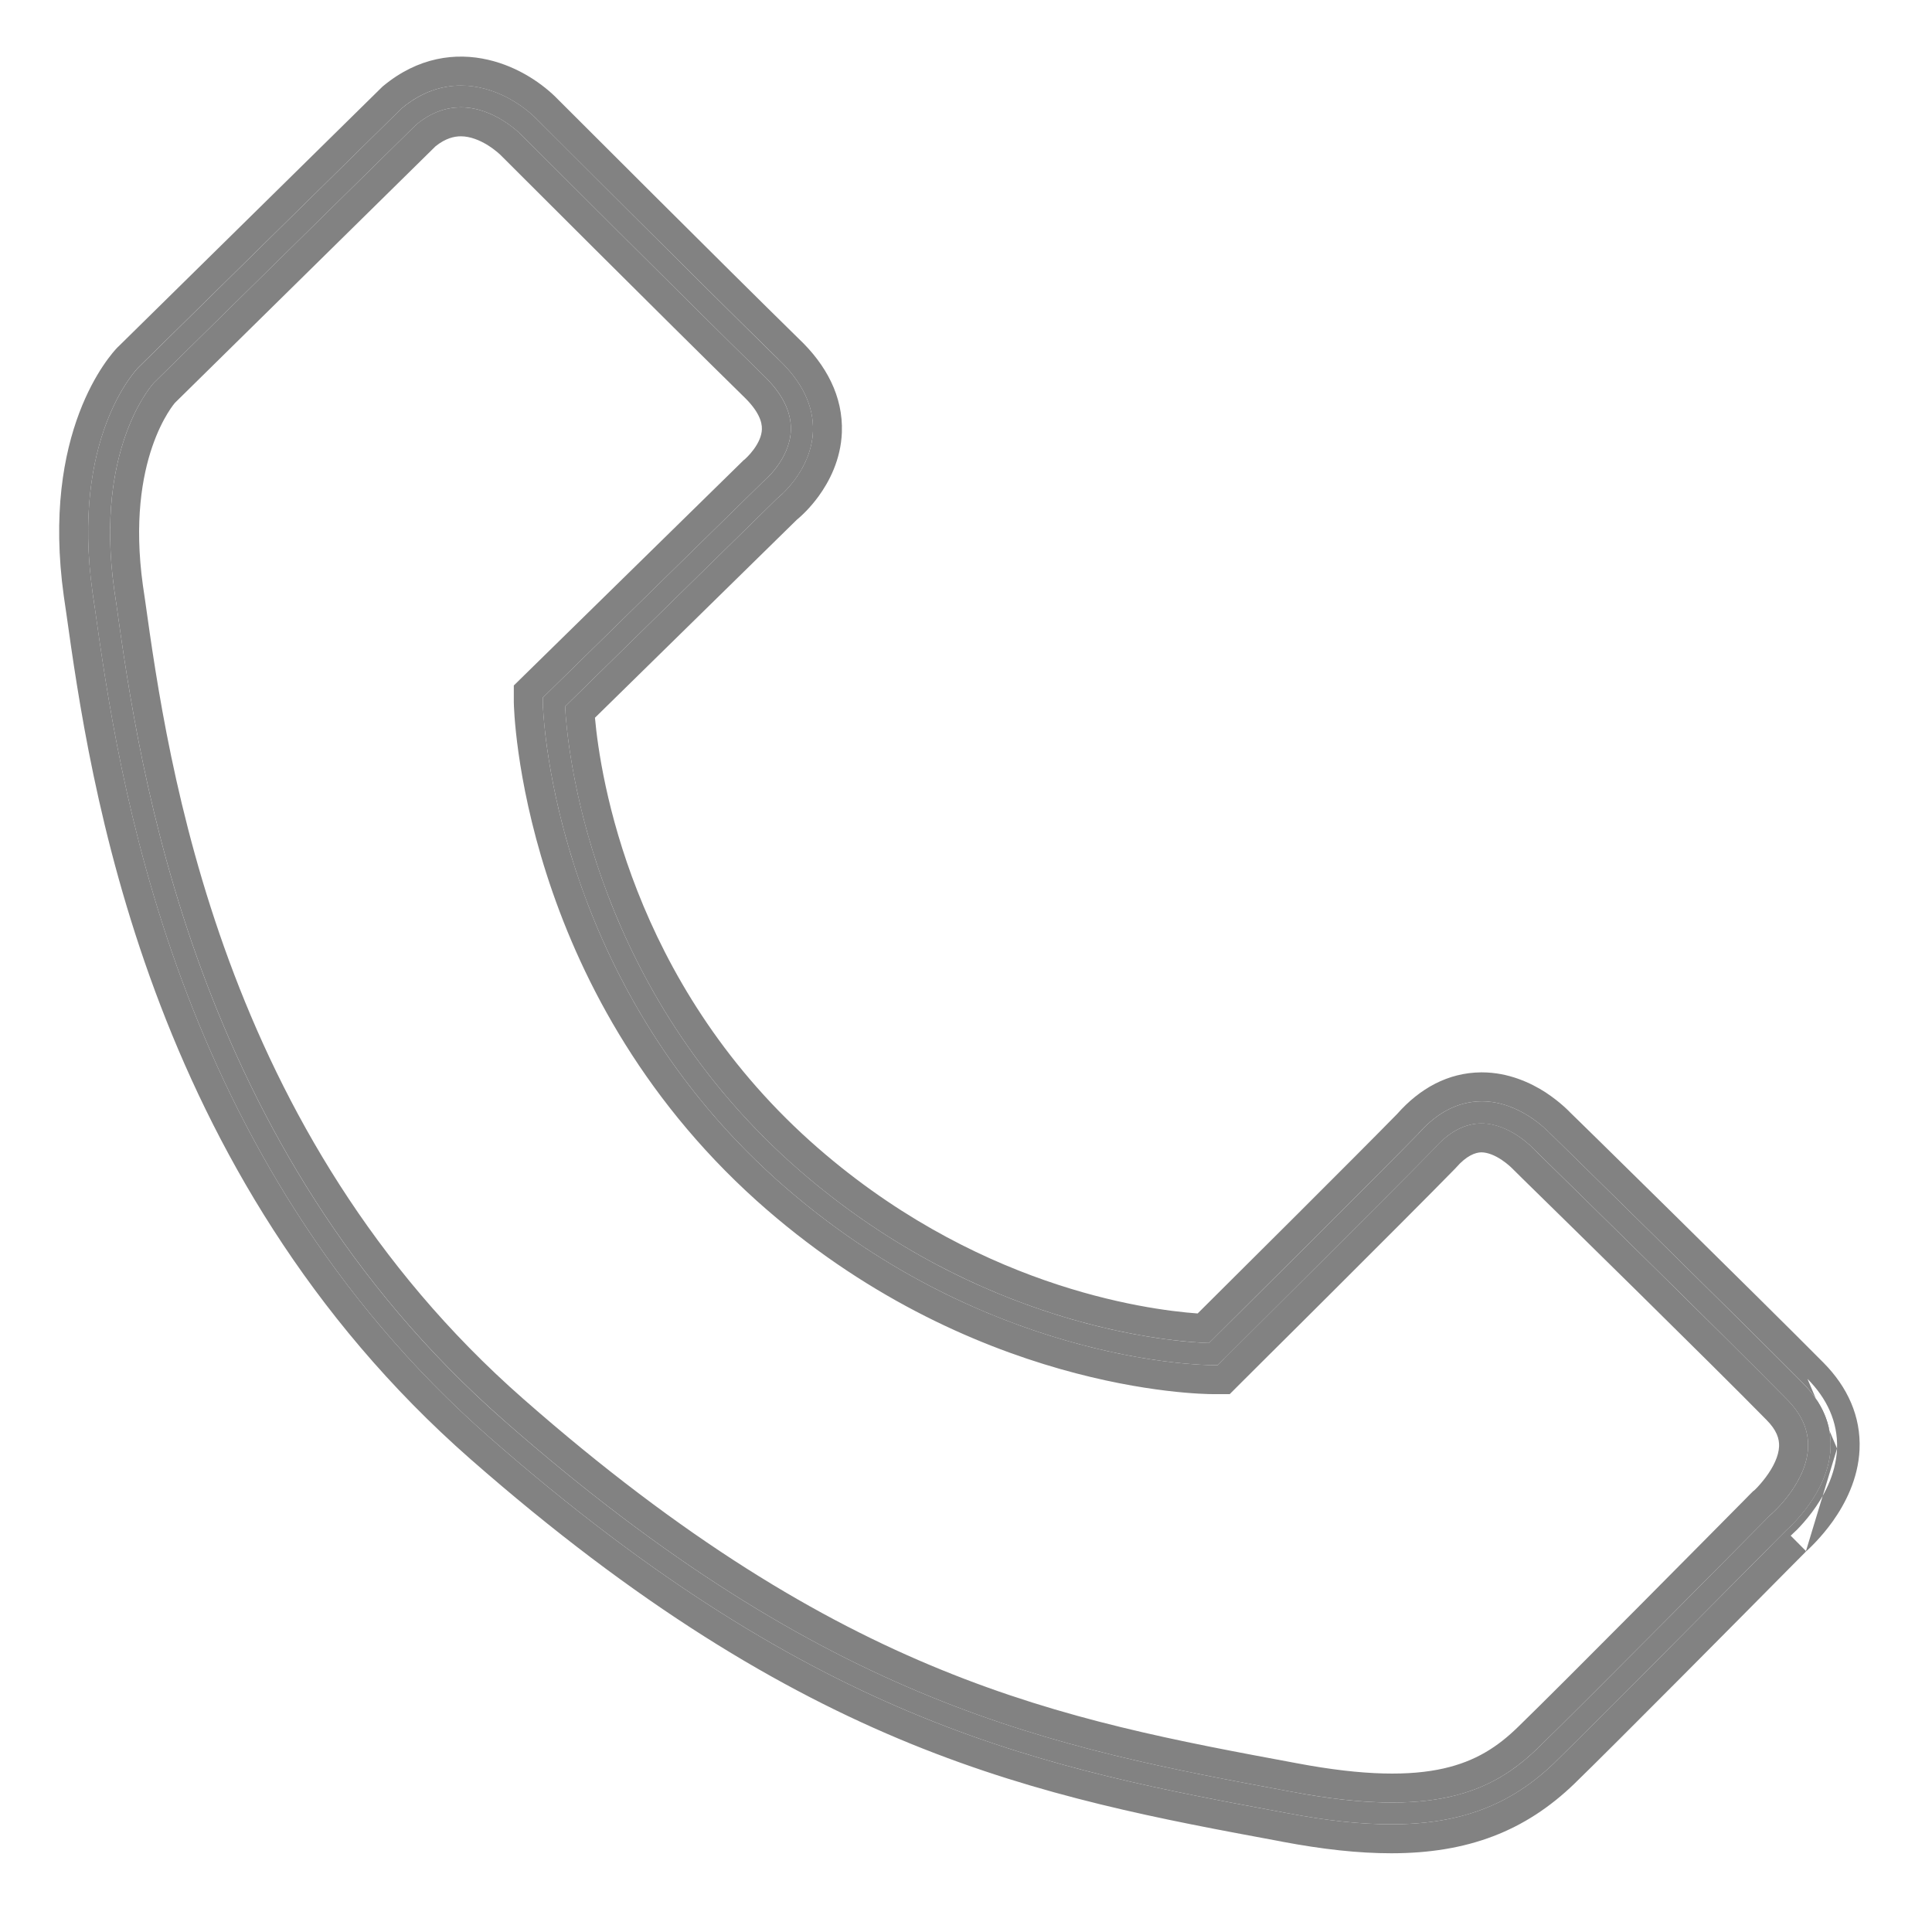<svg width="20" height="20" viewBox="0 0 20 20" fill="none" xmlns="http://www.w3.org/2000/svg">
<path d="M14.402 18.885C14.085 18.885 13.732 18.847 13.328 18.77C10.836 18.308 8.481 17.872 5.069 14.881C1.78 11.994 1.221 7.998 0.981 6.29L0.958 6.134C0.734 4.537 1.404 3.833 1.433 3.804L4.158 1.122C4.728 0.647 5.327 0.993 5.565 1.242C5.581 1.258 7.268 2.946 8.058 3.72C8.305 3.953 8.425 4.204 8.416 4.464C8.4 4.874 8.065 5.145 8.049 5.156L5.85 7.313C5.868 7.681 6.072 10.136 8.187 12.037C10.11 13.761 12.176 13.892 12.515 13.903C12.76 13.661 14.239 12.191 14.683 11.736C14.875 11.516 15.095 11.403 15.334 11.401C15.337 11.401 15.339 11.401 15.341 11.401C15.739 11.401 16.031 11.718 16.045 11.731C16.061 11.745 18.015 13.664 18.665 14.32C18.864 14.521 18.961 14.747 18.95 14.992C18.929 15.449 18.534 15.804 18.486 15.847C18.395 15.937 16.619 17.734 16.09 18.25C15.642 18.682 15.124 18.885 14.402 18.885ZM4.771 1.111C4.626 1.111 4.467 1.159 4.309 1.29L1.594 3.962C1.59 3.966 0.976 4.623 1.182 6.1L1.205 6.256C1.44 7.937 1.992 11.876 5.219 14.707C8.583 17.661 10.909 18.091 13.37 18.548C14.821 18.822 15.441 18.564 15.925 18.091C16.466 17.566 18.303 15.707 18.321 15.688L18.328 15.682C18.332 15.679 18.701 15.363 18.717 14.985C18.724 14.806 18.651 14.639 18.497 14.485C17.85 13.826 15.895 11.912 15.875 11.892C15.868 11.885 15.631 11.63 15.334 11.63C15.332 11.63 15.33 11.63 15.33 11.63C15.16 11.632 14.995 11.72 14.846 11.892C14.359 12.39 12.655 14.082 12.64 14.098L12.606 14.132H12.558C12.461 14.132 10.155 14.109 8.033 12.206C5.678 10.089 5.619 7.299 5.619 7.27V7.222L7.897 4.989C7.909 4.98 8.176 4.758 8.187 4.455C8.194 4.263 8.097 4.07 7.9 3.883C7.108 3.107 5.418 1.417 5.402 1.401C5.386 1.385 5.117 1.111 4.771 1.111Z" fill="#828282"/>
<path fill-rule="evenodd" clip-rule="evenodd" d="M15.93 18.086C15.928 18.087 15.927 18.089 15.925 18.091C15.575 18.433 15.155 18.662 14.402 18.66C14.113 18.659 13.774 18.624 13.37 18.548L13.369 18.548L13.364 18.547C10.905 18.09 8.581 17.659 5.221 14.708C5.221 14.708 5.221 14.708 5.221 14.708C5.22 14.708 5.219 14.707 5.219 14.706C1.994 11.877 1.441 7.941 1.205 6.258C1.205 6.258 1.205 6.258 1.205 6.257C1.205 6.257 1.205 6.256 1.205 6.256L1.182 6.1C0.983 4.67 1.551 4.01 1.592 3.964C1.592 3.964 1.593 3.963 1.593 3.963C1.594 3.962 1.594 3.962 1.594 3.962L4.309 1.29C4.312 1.288 4.314 1.286 4.316 1.284C4.472 1.157 4.628 1.111 4.771 1.111C5.109 1.111 5.374 1.372 5.4 1.399C5.401 1.399 5.401 1.4 5.401 1.4C5.402 1.4 5.403 1.402 5.404 1.403C5.475 1.474 7.12 3.119 7.899 3.882C7.899 3.882 7.899 3.882 7.899 3.882C7.9 3.883 7.901 3.884 7.902 3.885C8.097 4.072 8.194 4.263 8.187 4.455C8.187 4.455 8.187 4.455 8.187 4.455C8.187 4.455 8.187 4.456 8.187 4.456C8.177 4.714 7.981 4.913 7.917 4.972C7.906 4.982 7.899 4.988 7.897 4.989L5.619 7.222V7.27C5.619 7.272 5.619 7.29 5.621 7.324C5.642 7.724 5.859 10.252 8.033 12.206C8.033 12.207 8.034 12.207 8.034 12.207C8.034 12.207 8.034 12.207 8.034 12.207C10.01 13.978 12.145 14.12 12.508 14.131C12.534 14.132 12.552 14.132 12.558 14.132H12.606L12.64 14.098C12.641 14.097 12.652 14.086 12.671 14.067C12.672 14.066 12.673 14.065 12.674 14.063C12.919 13.82 14.395 12.353 14.844 11.893C14.845 11.893 14.845 11.892 14.846 11.892C14.848 11.889 14.85 11.887 14.852 11.884C15 11.717 15.163 11.632 15.33 11.629H15.334C15.335 11.629 15.336 11.629 15.336 11.629C15.338 11.629 15.34 11.629 15.341 11.629C15.626 11.633 15.855 11.871 15.874 11.891C15.874 11.891 15.875 11.892 15.875 11.892C15.876 11.892 15.877 11.894 15.88 11.896C15.883 11.899 15.887 11.903 15.892 11.909C15.906 11.922 15.926 11.942 15.952 11.968C16.323 12.332 17.924 13.901 18.497 14.485C18.65 14.637 18.723 14.803 18.717 14.981C18.717 14.981 18.717 14.98 18.717 14.981C18.717 14.982 18.717 14.983 18.717 14.985C18.702 15.338 18.378 15.639 18.333 15.677C18.33 15.68 18.328 15.681 18.328 15.681L18.321 15.688C18.319 15.69 18.304 15.706 18.276 15.734C17.991 16.022 16.431 17.599 15.931 18.085C15.931 18.085 15.931 18.085 15.93 18.086ZM16.09 18.25C16.088 18.251 16.086 18.253 16.085 18.255C16.085 18.255 16.084 18.255 16.085 18.255C15.638 18.683 15.121 18.885 14.402 18.885C14.086 18.885 13.733 18.847 13.329 18.77C13.329 18.77 13.329 18.77 13.329 18.77C13.329 18.77 13.328 18.77 13.328 18.77C10.836 18.308 8.481 17.872 5.069 14.881C5.069 14.88 5.068 14.879 5.067 14.879C5.067 14.879 5.067 14.879 5.067 14.879C1.782 11.994 1.222 8.004 0.982 6.294L0.981 6.29L0.958 6.134C0.958 6.133 0.958 6.133 0.958 6.132C0.958 6.132 0.958 6.131 0.958 6.131C0.735 4.536 1.404 3.833 1.433 3.803L4.158 1.122C4.16 1.12 4.163 1.118 4.165 1.116C4.369 0.948 4.577 0.886 4.771 0.886C5.113 0.885 5.41 1.082 5.563 1.24C5.563 1.241 5.564 1.241 5.565 1.242C5.583 1.261 7.267 2.944 8.057 3.718C8.057 3.719 8.058 3.719 8.058 3.72C8.058 3.719 8.058 3.72 8.058 3.72C8.304 3.952 8.424 4.203 8.416 4.463C8.401 4.846 8.107 5.109 8.056 5.151C8.053 5.154 8.05 5.156 8.049 5.156L5.85 7.313C5.851 7.336 5.853 7.369 5.856 7.41C5.902 7.997 6.209 10.258 8.186 12.036C8.186 12.036 8.186 12.036 8.186 12.036C8.186 12.036 8.187 12.036 8.187 12.037C9.971 13.636 11.877 13.864 12.415 13.898C12.424 13.899 12.433 13.899 12.442 13.9C12.472 13.902 12.496 13.903 12.515 13.903C12.527 13.892 12.541 13.877 12.558 13.861C12.567 13.852 12.577 13.842 12.587 13.832C12.967 13.455 14.255 12.173 14.675 11.744C14.678 11.741 14.68 11.738 14.683 11.736C14.683 11.735 14.684 11.735 14.684 11.734C14.874 11.518 15.091 11.405 15.327 11.401C15.328 11.401 15.329 11.401 15.33 11.401C15.331 11.401 15.333 11.401 15.334 11.401H15.341C15.718 11.401 16 11.685 16.04 11.727C16.041 11.727 16.042 11.728 16.043 11.729C16.044 11.73 16.044 11.731 16.045 11.731C16.061 11.745 18.013 13.661 18.664 14.318C18.664 14.319 18.664 14.319 18.665 14.319C18.665 14.319 18.665 14.32 18.665 14.319C18.864 14.521 18.961 14.747 18.95 14.992C18.95 14.992 18.95 14.993 18.95 14.993C18.95 14.993 18.95 14.994 18.95 14.993C18.928 15.439 18.55 15.788 18.489 15.844C18.489 15.844 18.488 15.845 18.487 15.846L18.486 15.847C18.485 15.848 18.484 15.849 18.483 15.85C18.474 15.859 18.458 15.875 18.436 15.897C18.403 15.93 18.356 15.977 18.299 16.036C17.811 16.528 16.526 17.824 16.09 18.25ZM18.693 16.064C18.671 16.086 18.609 16.149 18.517 16.241C18.035 16.728 16.739 18.036 16.299 18.464L16.298 18.465C15.788 18.957 15.193 19.185 14.402 19.185C14.062 19.185 13.69 19.144 13.272 19.065C13.272 19.065 13.272 19.065 13.272 19.065L13.264 19.063C12.023 18.833 10.786 18.604 9.43 18.052C8.069 17.497 6.599 16.62 4.872 15.106C1.501 12.148 0.927 8.062 0.686 6.346L0.684 6.333L0.684 6.332L0.661 6.175C0.422 4.469 1.138 3.675 1.221 3.591L1.223 3.59L3.956 0.9L3.965 0.892C4.329 0.589 4.72 0.541 5.054 0.619C5.371 0.692 5.628 0.875 5.779 1.032C5.851 1.104 7.491 2.744 8.266 3.504C8.555 3.777 8.728 4.105 8.715 4.474L8.715 4.476C8.704 4.76 8.583 4.987 8.475 5.136C8.387 5.257 8.297 5.341 8.248 5.381L6.159 7.43C6.214 8.041 6.536 10.15 8.387 11.813C10.065 13.317 11.853 13.557 12.398 13.597C12.805 13.193 14.055 11.949 14.463 11.532C14.697 11.267 14.99 11.104 15.332 11.101L15.334 11.101L15.34 11.101C15.618 11.101 15.849 11.211 16.001 11.309C16.078 11.36 16.14 11.41 16.185 11.45C16.229 11.489 16.259 11.521 16.257 11.519C16.274 11.536 16.302 11.562 16.331 11.591L16.58 11.835C16.775 12.027 17.042 12.289 17.328 12.571C17.899 13.134 18.552 13.779 18.878 14.108C19.125 14.358 19.265 14.662 19.25 15.005L19.017 14.995C19.017 14.995 19.017 14.996 19.017 14.996L19.017 14.997C19.005 15.275 18.868 15.507 18.758 15.654C18.701 15.73 18.645 15.792 18.602 15.836C18.58 15.857 18.561 15.875 18.547 15.888C18.544 15.891 18.54 15.895 18.537 15.897L18.698 16.059C18.697 16.06 18.695 16.062 18.693 16.064ZM19.017 14.995L19.25 15.005C19.25 15.005 19.25 15.005 19.25 15.005C19.236 15.314 19.097 15.573 18.973 15.748C18.853 15.916 18.73 16.03 18.693 16.064M19.017 14.995C19.027 14.718 18.91 14.474 18.711 14.274ZM18.417 14.973C18.42 14.893 18.392 14.804 18.285 14.697L18.283 14.695C17.72 14.122 16.176 12.607 15.764 12.204C15.703 12.143 15.667 12.108 15.663 12.104C15.663 12.104 15.662 12.103 15.661 12.102C15.652 12.093 15.611 12.051 15.547 12.008C15.474 11.959 15.399 11.929 15.334 11.929H15.332C15.273 11.931 15.183 11.961 15.072 12.088L15.066 12.095L15.06 12.101C14.815 12.352 14.266 12.901 13.778 13.388C13.534 13.632 13.304 13.86 13.134 14.029L12.852 14.31L12.73 14.432H12.558C12.429 14.432 10.035 14.404 7.833 12.43C5.383 10.227 5.319 7.33 5.319 7.27V7.096L7.698 4.764L7.71 4.755C7.709 4.756 7.709 4.756 7.71 4.755C7.716 4.749 7.758 4.712 7.801 4.654C7.852 4.585 7.885 4.512 7.887 4.444C7.89 4.369 7.855 4.254 7.693 4.1L7.69 4.097C6.898 3.321 5.21 1.633 5.19 1.613C5.186 1.608 5.133 1.556 5.051 1.504C4.964 1.45 4.866 1.411 4.771 1.411C4.7 1.411 4.612 1.432 4.51 1.513L1.81 4.171C1.81 4.171 1.81 4.171 1.81 4.171C1.811 4.172 1.297 4.746 1.479 6.058C1.479 6.058 1.479 6.057 1.479 6.058L1.502 6.214C1.737 7.895 2.281 11.73 5.417 14.481C7.077 15.939 8.472 16.767 9.746 17.286C11.024 17.807 12.192 18.024 13.425 18.253C14.129 18.386 14.603 18.384 14.944 18.307C15.276 18.232 15.504 18.083 15.715 17.877C16.202 17.404 17.745 15.844 18.055 15.531C18.087 15.498 18.107 15.478 18.109 15.476L18.15 15.435L18.157 15.431C18.162 15.427 18.168 15.421 18.175 15.414C18.203 15.386 18.24 15.344 18.278 15.294C18.358 15.187 18.413 15.073 18.417 14.973Z" fill="#828282"/>
</svg>
